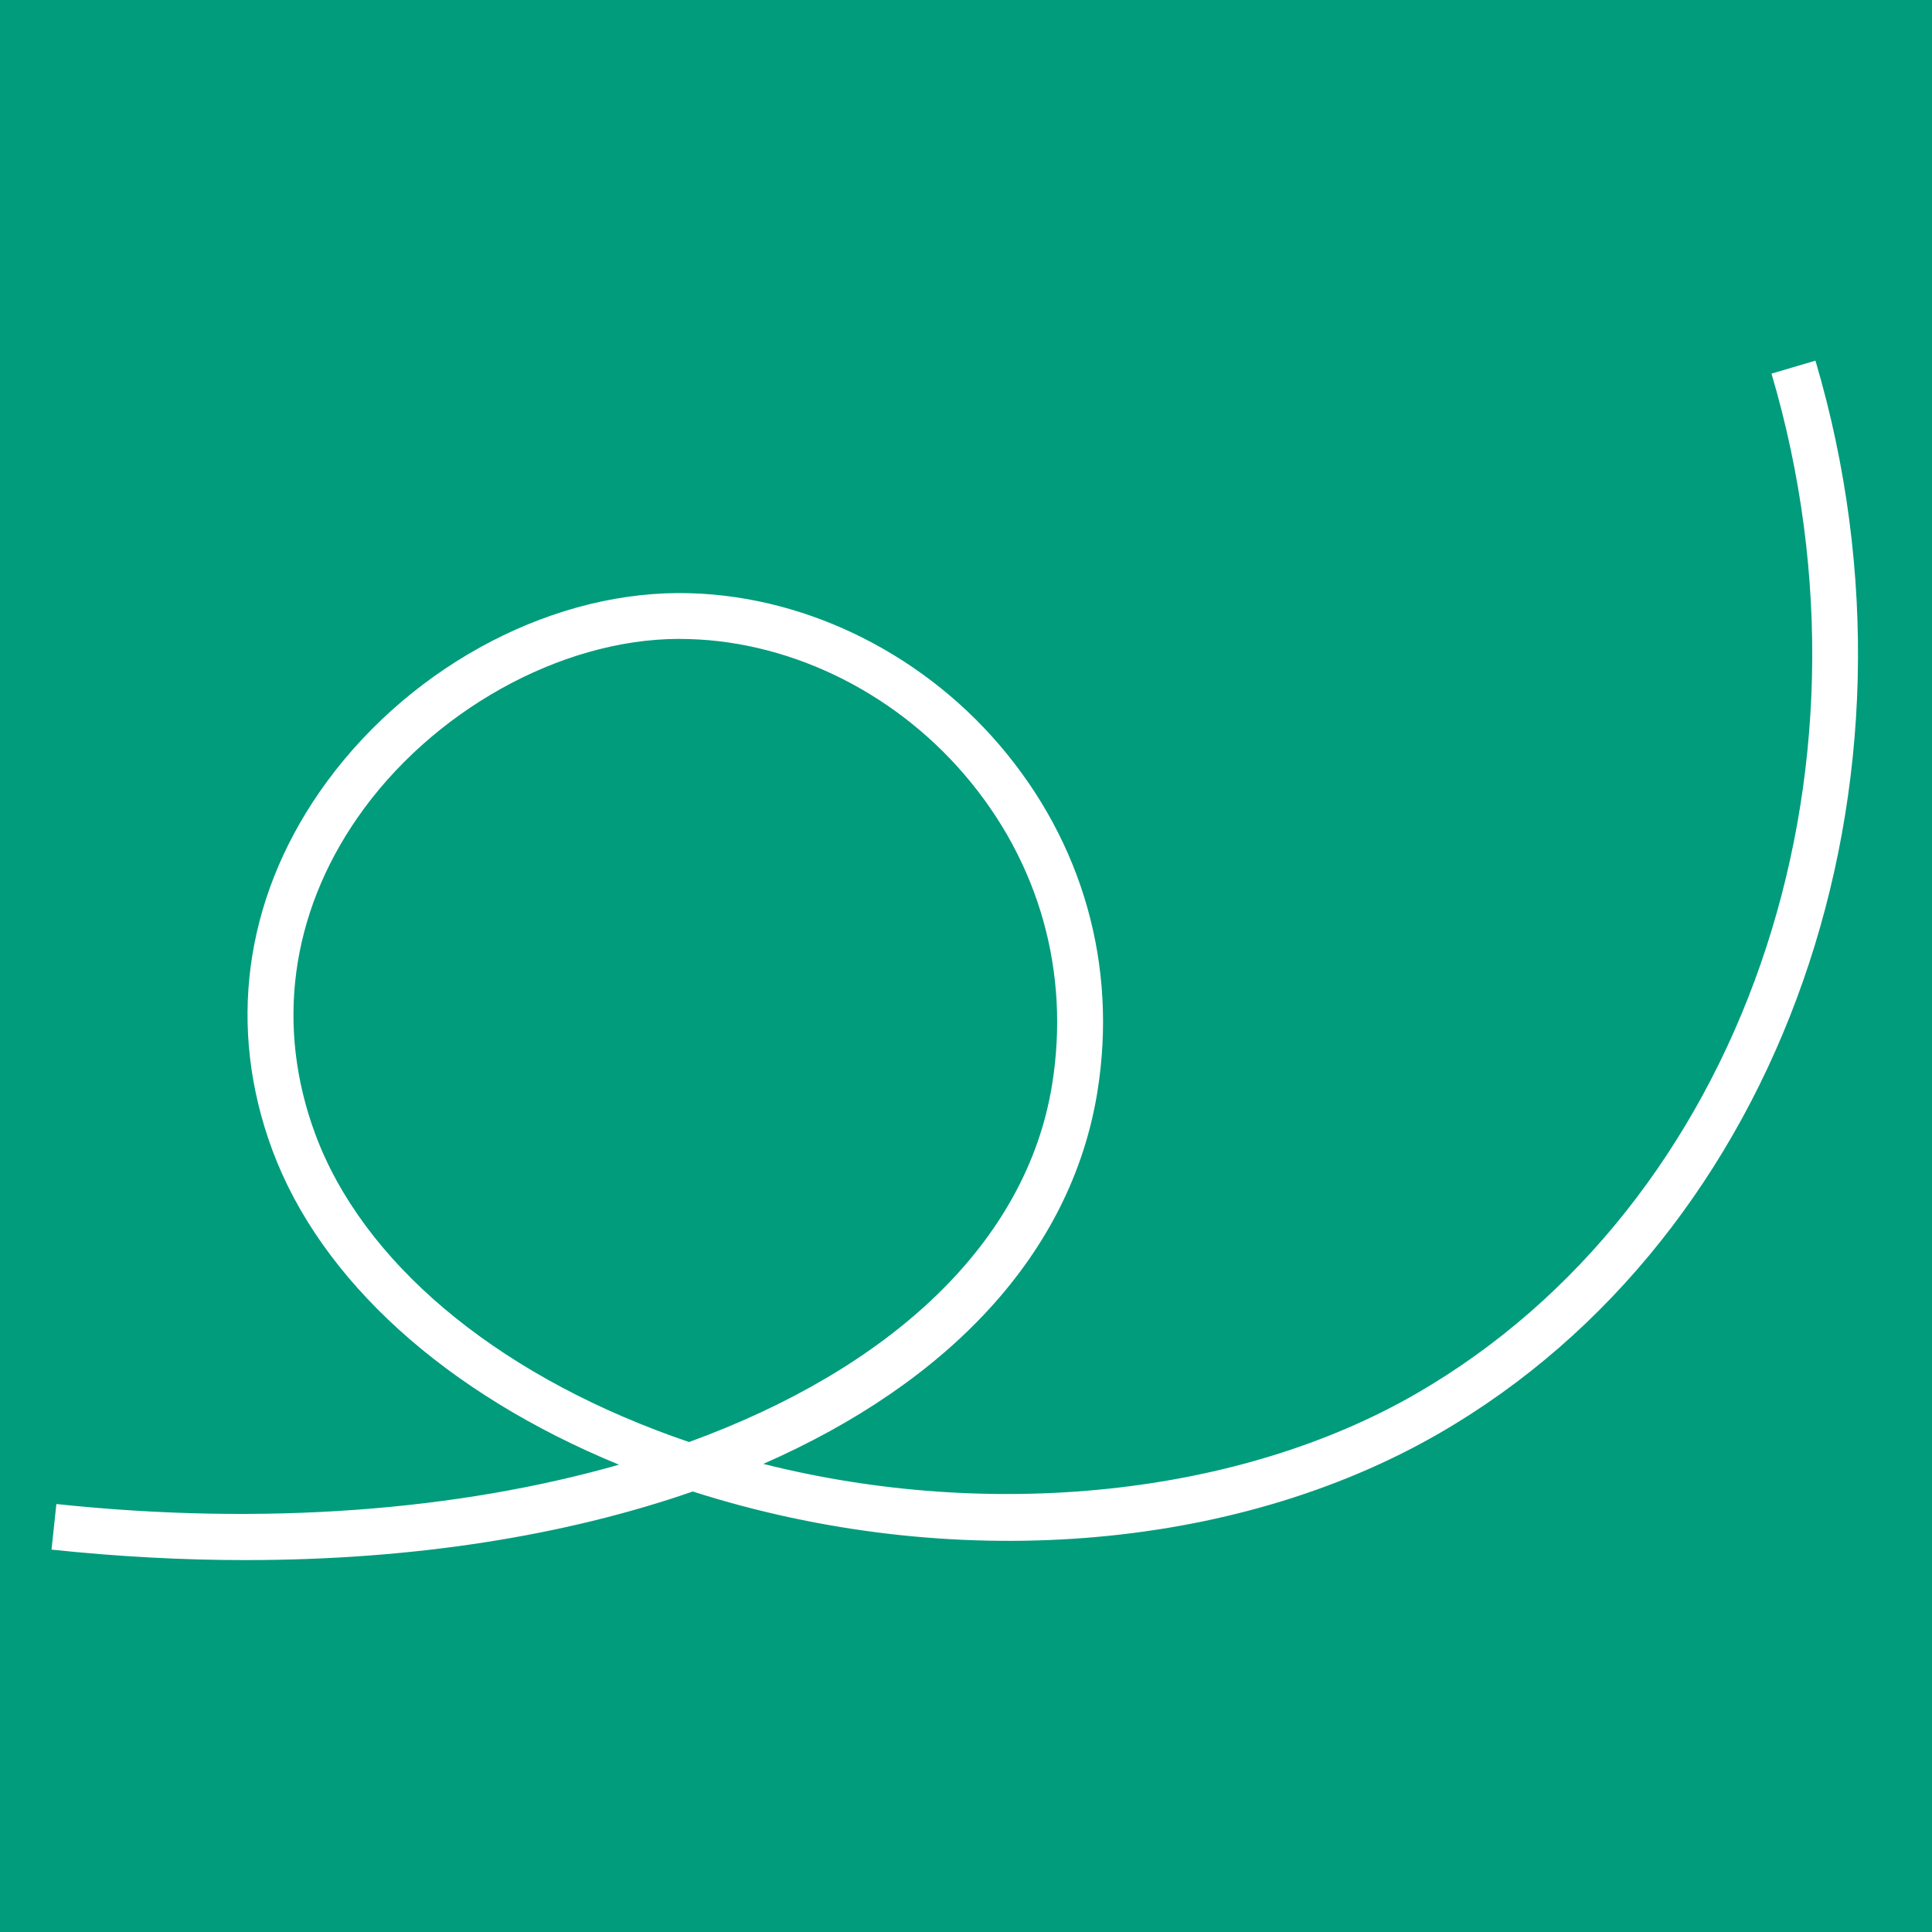 <svg width="75" height="75" viewBox="0 0 75 75" fill="none" xmlns="http://www.w3.org/2000/svg">
<rect width="75" height="75" fill="#009C7C"/>
<path d="M9.551 60.563C7.109 60.563 4.588 60.43 2 60.156L2.188 58.386C10.282 59.245 17.804 58.634 24.029 56.859C17.308 54.098 12.444 49.702 10.569 44.638C8.82 39.913 9.475 34.976 12.411 30.736C15.641 26.074 21.099 23.047 26.315 23.023H26.381C30.999 23.023 35.638 25.225 38.802 28.924C42.042 32.711 43.39 37.494 42.6 42.389C41.586 48.667 36.822 53.672 29.632 56.828C38.475 59.055 48.097 58.078 54.987 54.096C67.599 46.809 73.395 30.158 68.769 14.504L70.476 14C75.332 30.432 69.191 47.943 55.877 55.638C47.873 60.263 36.889 61.095 26.893 57.9C21.926 59.624 16.029 60.562 9.551 60.562L9.551 60.563ZM26.381 24.802H26.323C21.741 24.823 16.737 27.616 13.873 31.75C11.277 35.499 10.695 39.856 12.237 44.02C14.065 48.957 19.124 53.235 26.117 55.758C26.328 55.833 26.538 55.907 26.75 55.979C34.568 53.13 39.848 48.261 40.842 42.107C41.548 37.736 40.343 33.466 37.449 30.081C34.619 26.773 30.485 24.803 26.381 24.803V24.802Z" fill="white"/>
</svg>
